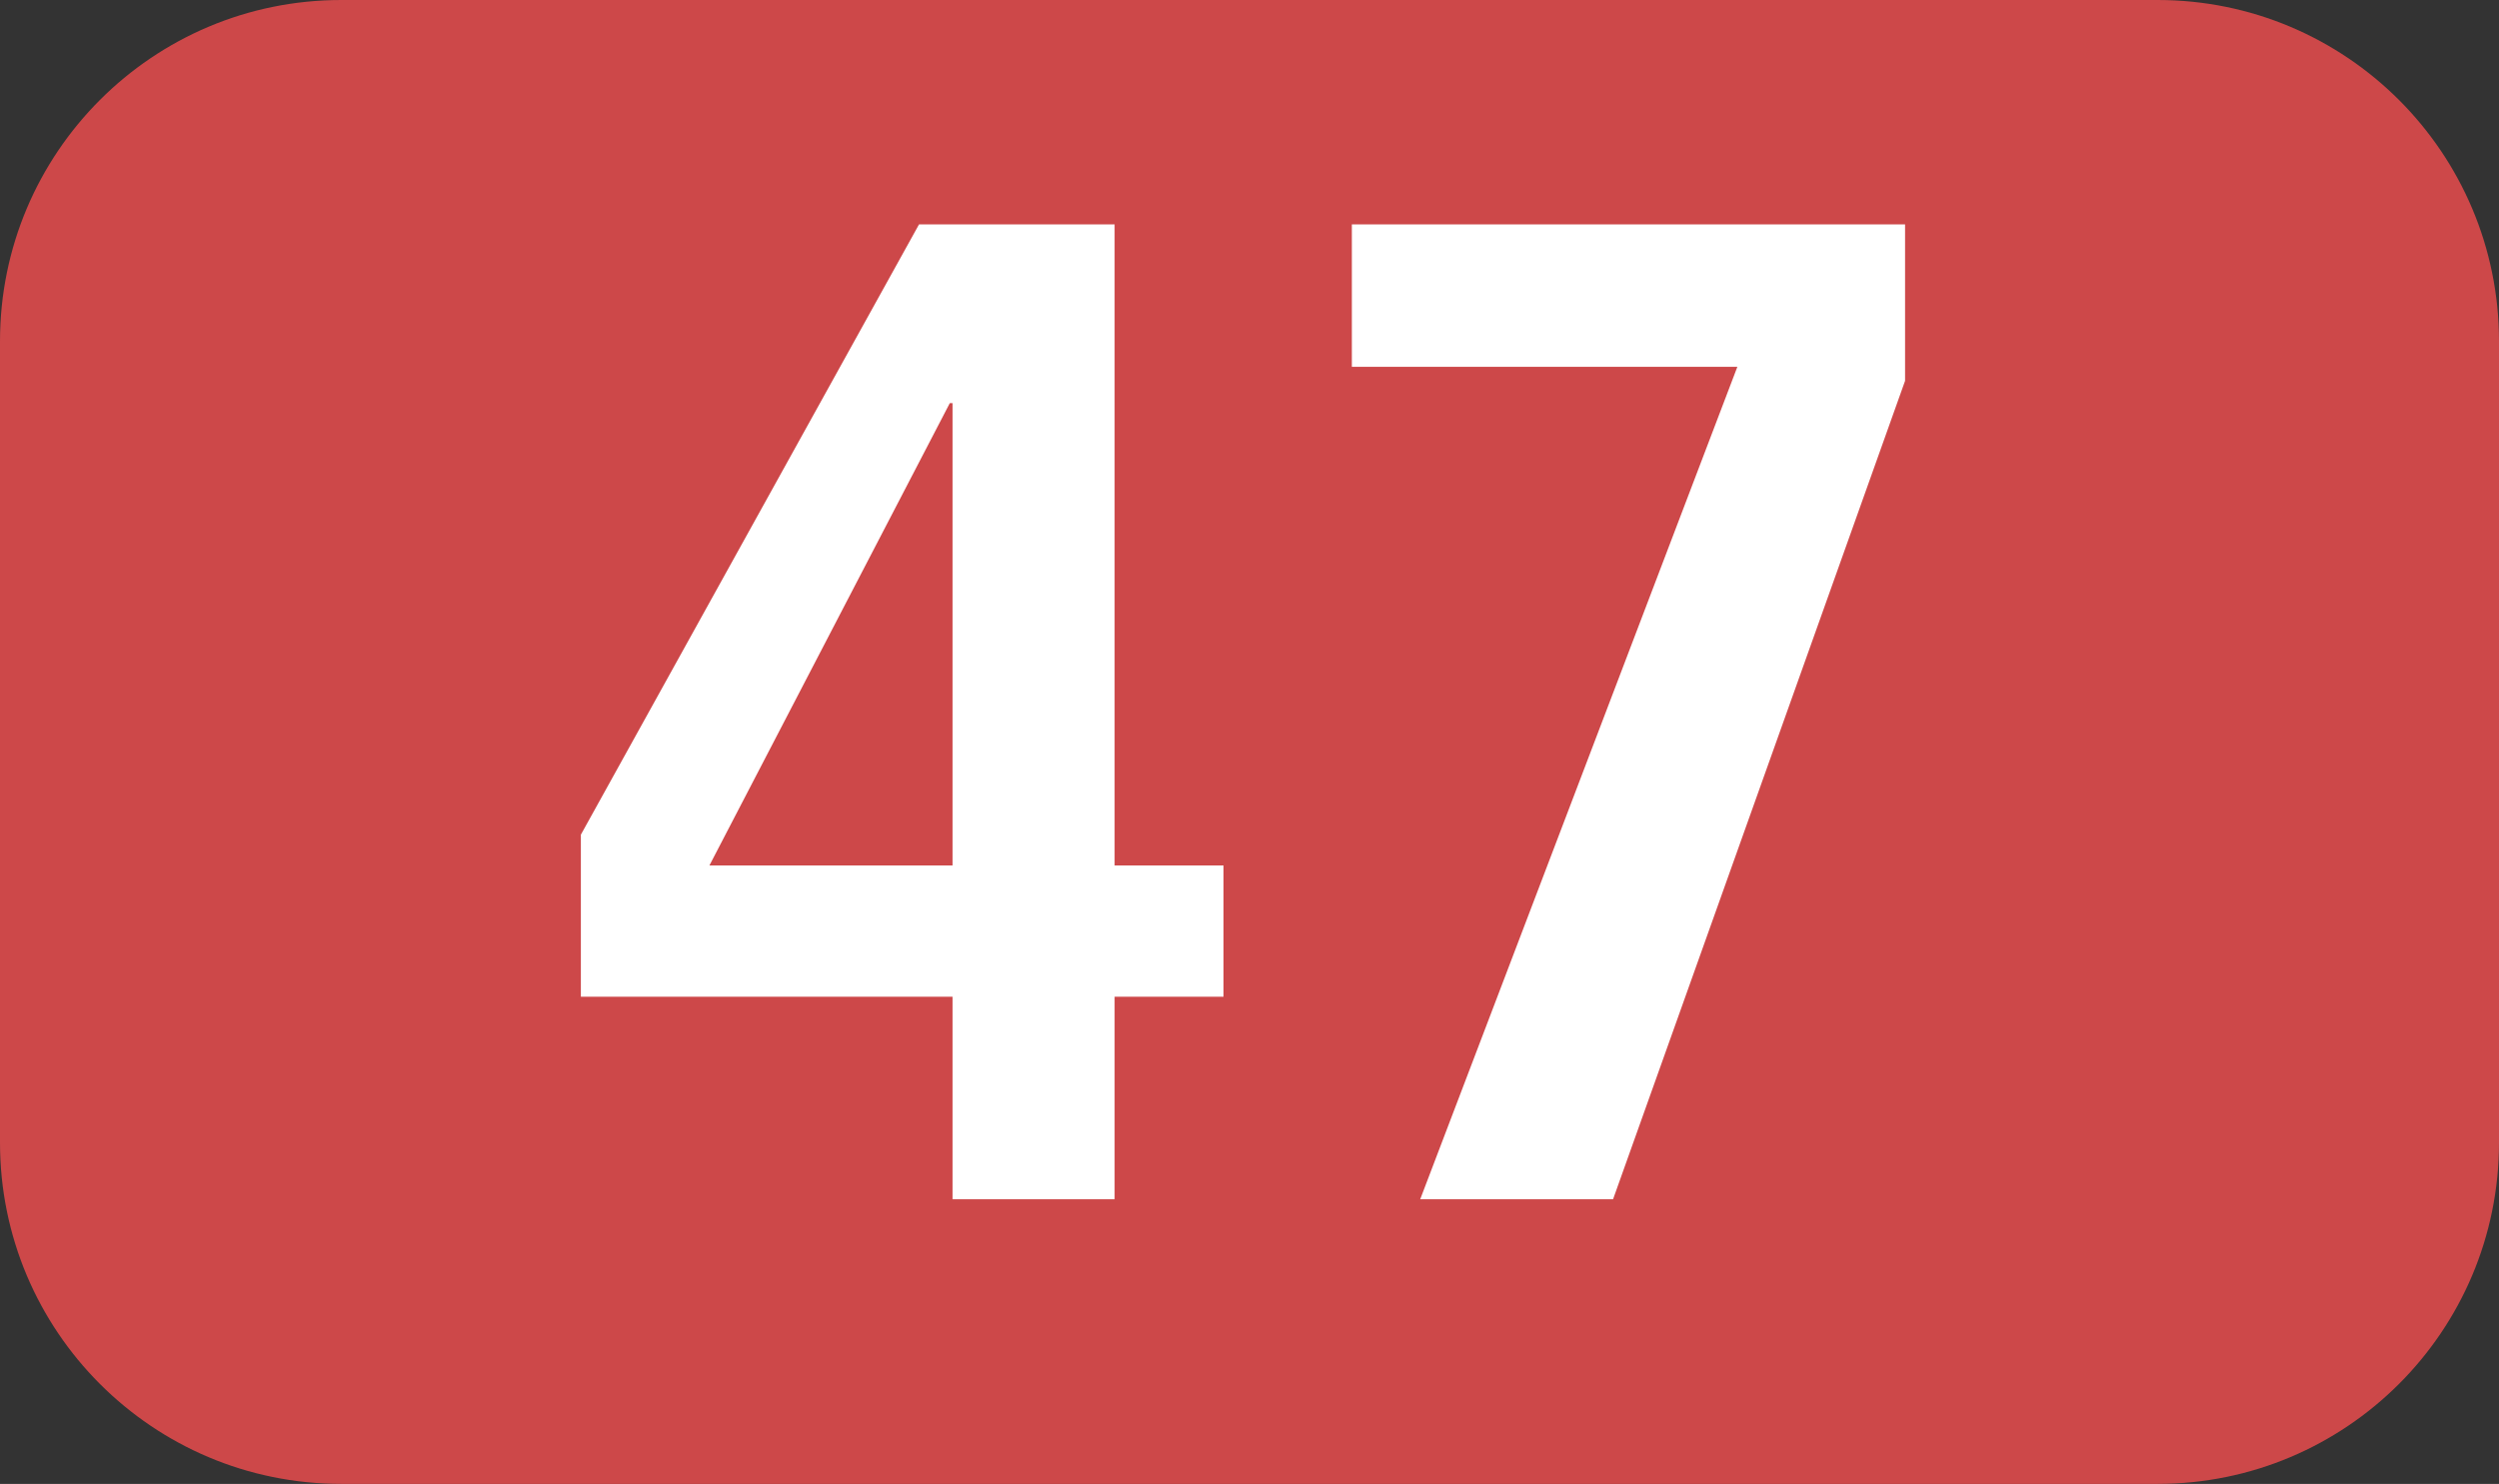 <?xml version="1.0" encoding="UTF-8"?><svg id="uuid-6d201e7f-a2ee-441b-af8c-d00fa2a7d4df" xmlns="http://www.w3.org/2000/svg" viewBox="0 0 127.16 75.529"><rect x="0" y="0" width="127.16" height="75.529" fill="#333333" stroke="none"/><defs><style>.uuid-fce7bdfa-2328-4aca-846b-19b06de6e325{fill:#fff;}.uuid-b0486564-9d33-4ab7-9fec-83899523820a{fill:#cd4849;fill-rule:evenodd;}</style></defs><g id="uuid-7a34749b-dcac-440c-a3d4-d998782ead98"><g><path class="uuid-b0486564-9d33-4ab7-9fec-83899523820a" d="M0,17.37C0,7.776,7.772,0,17.366,0H109.785c9.595,0,17.375,7.776,17.375,17.37V58.158c0,9.595-7.781,17.37-17.375,17.37H17.366c-9.595,0-17.366-7.776-17.366-17.37V17.37Z"/><g><path class="uuid-fce7bdfa-2328-4aca-846b-19b06de6e325" d="M48.469,61.039v-10.308H29.557v-8.247L46.764,11.42h9.952V44.05h5.541v6.681h-5.541v10.308h-8.247Zm0-40.52h-.139l-12.231,23.531h12.37V20.519Z"/><path class="uuid-fce7bdfa-2328-4aca-846b-19b06de6e325" d="M72.267,61.039l16.137-42.368h-19.616v-7.251h28.15v7.964l-14.858,41.655h-9.813Z"/></g></g></g></svg>